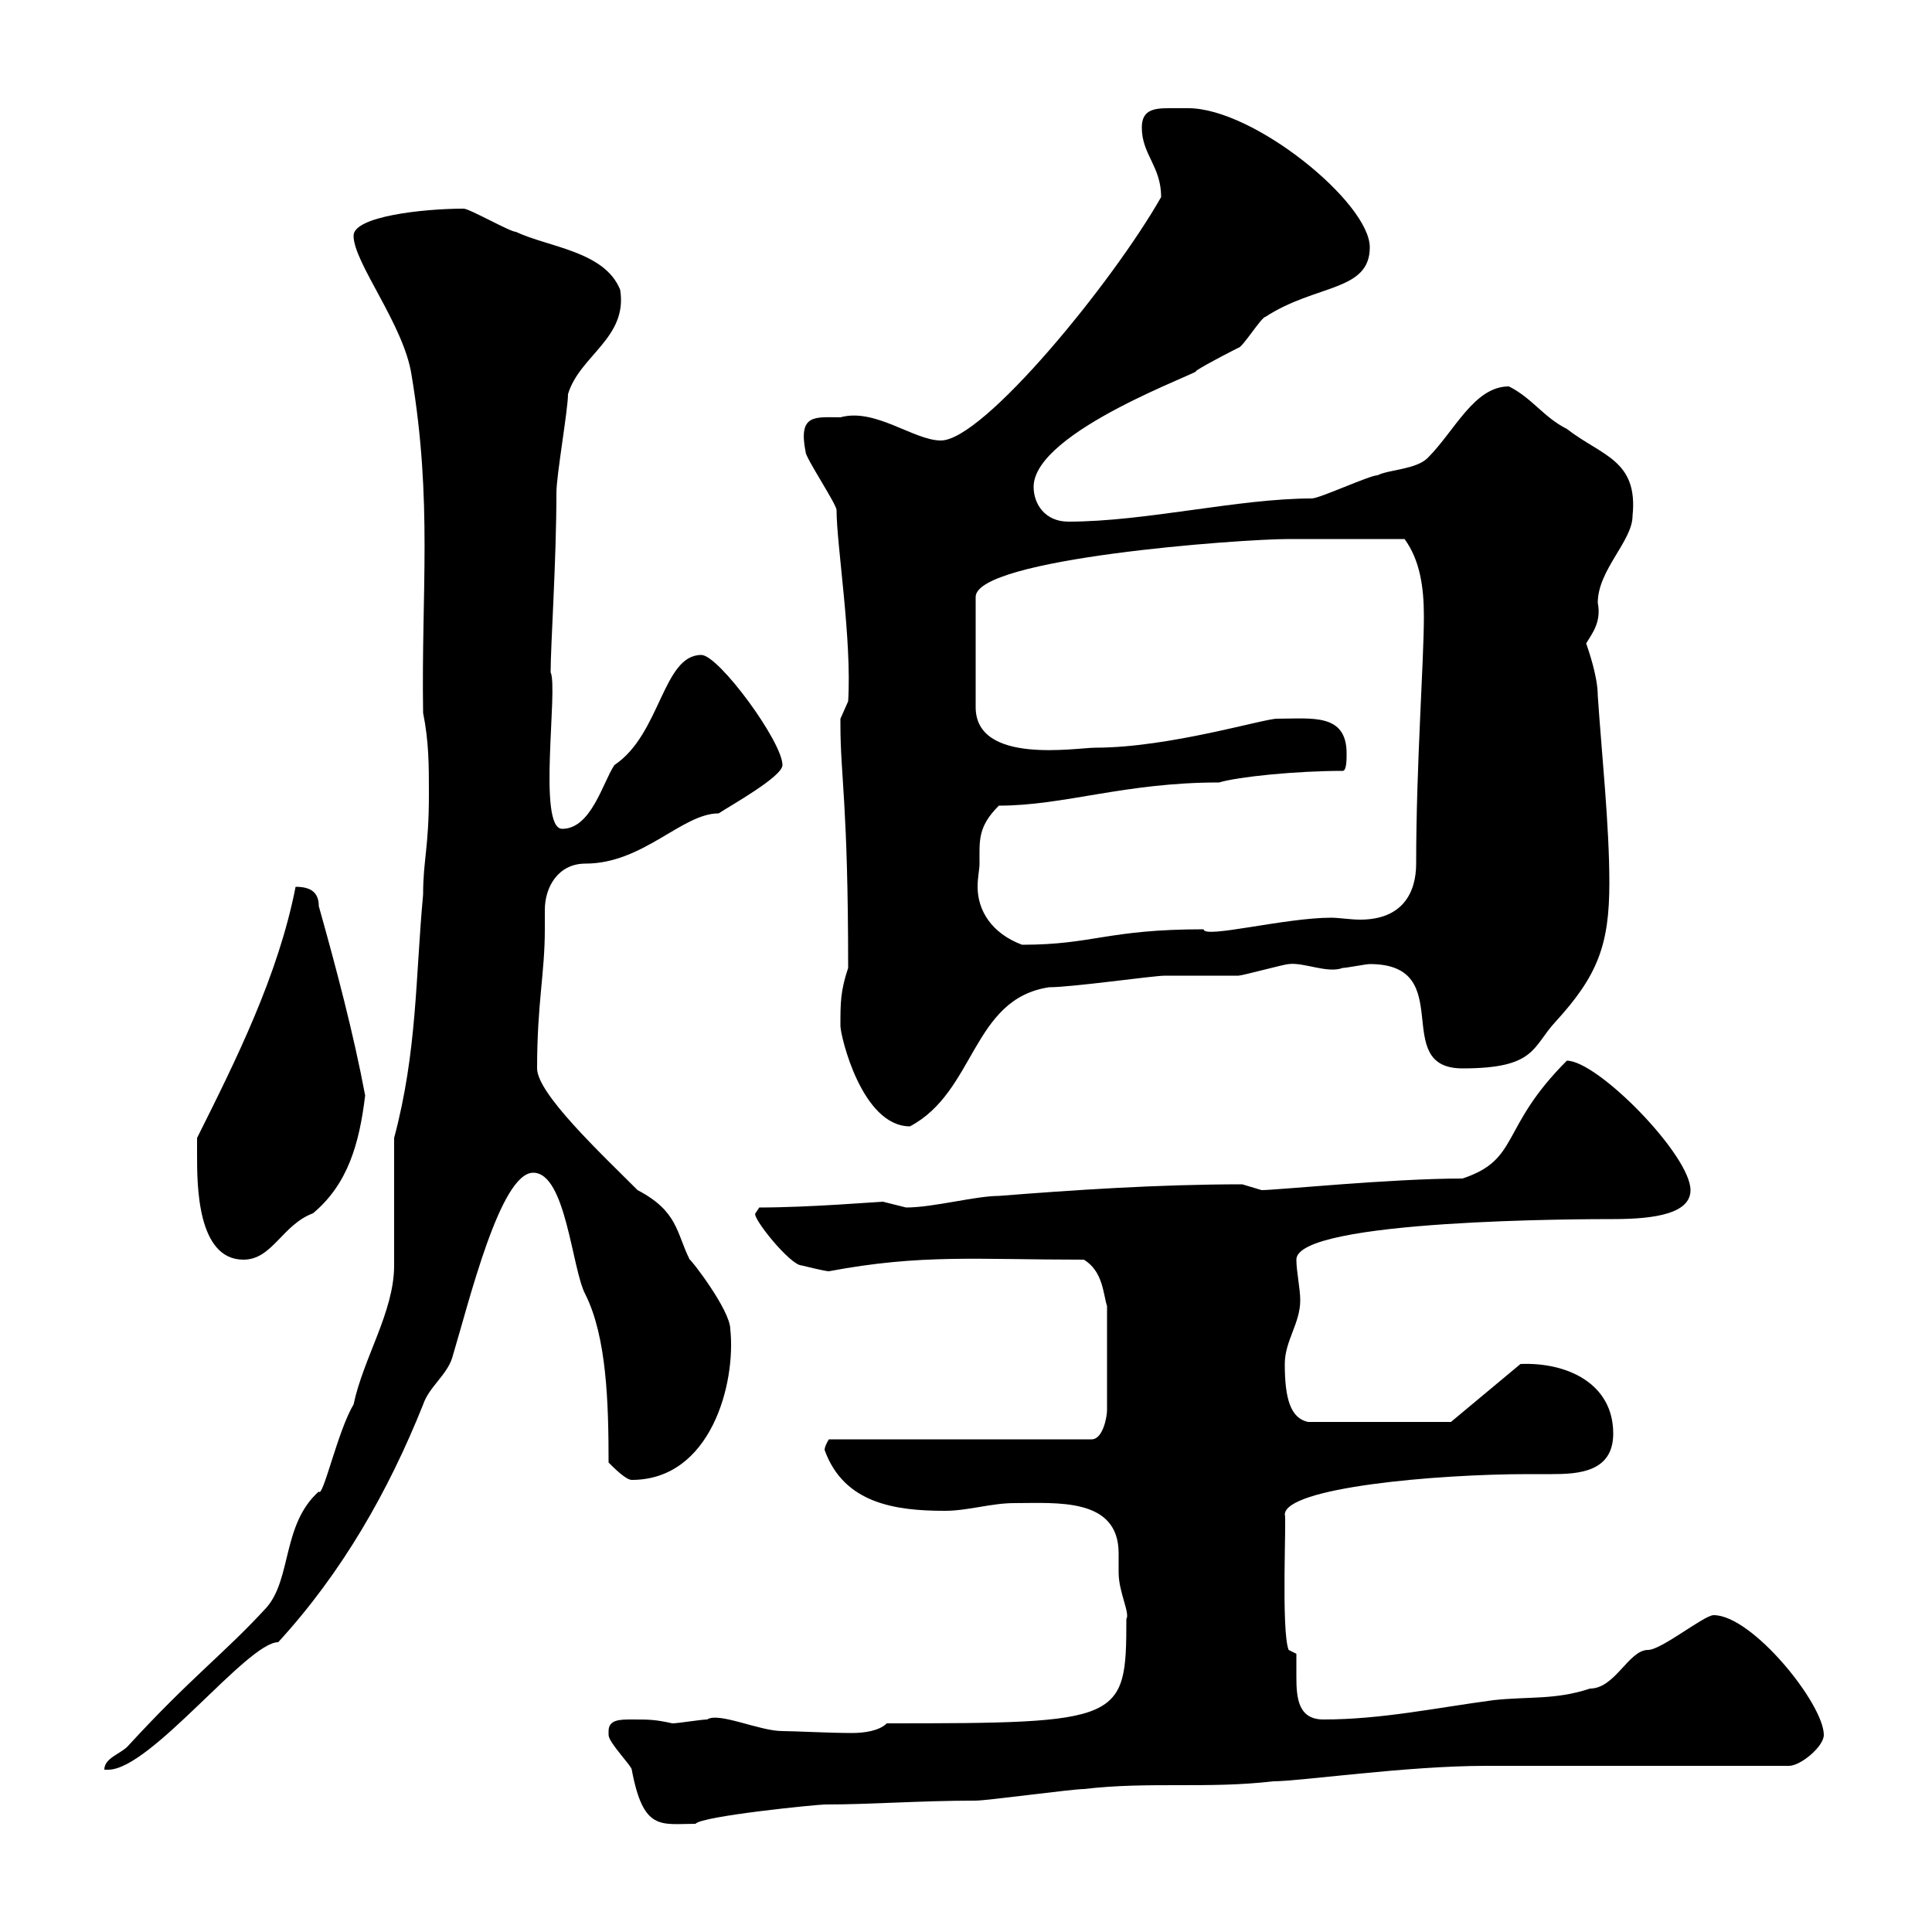 <svg xmlns="http://www.w3.org/2000/svg" xmlns:xlink="http://www.w3.org/1999/xlink" width="300" height="300"><path d="M94.50 268.80C94.50 268.80 94.50 269.40 94.50 269.40C94.50 270.60 98.10 274.20 98.10 274.80C99.90 284.40 102.60 283.20 108 283.20C108.90 282 126.90 280.20 128.10 280.20C135.30 280.20 142.80 279.60 151.50 279.60C153.30 279.60 166.50 277.80 168.30 277.80C178.50 276.60 187.50 277.80 197.70 276.60C201.90 276.60 218.40 274.20 230.70 274.20L277.80 274.20C279.60 274.20 283.20 271.20 283.20 269.40C283.20 264.60 272.10 250.80 266.10 250.80C264.60 250.80 258 256.20 255.90 256.20C252.90 256.20 250.80 262.20 246.90 262.20C241.50 264 237.30 263.40 231.90 264C222.90 265.20 214.50 267 205.50 267C201.60 267 201.30 263.70 201.30 260.40C201.30 259.50 201.30 258 201.30 256.80L200.10 256.20C198.90 253.20 199.80 235.20 199.50 235.20C199.50 231 222.90 228.90 237.30 228.90C238.20 228.90 239.40 228.90 240.90 228.90C245.10 228.90 250.50 228.60 250.50 222.60C250.50 214.80 243.30 211.50 236.10 211.80L225.30 220.80L203.10 220.80C200.40 220.20 199.50 217.20 199.50 211.80C199.50 208.20 201.90 205.50 201.90 201.90C201.90 200.10 201.30 197.40 201.30 195.60C201.30 189.30 246.60 189.30 250.50 189.30C257.10 189.30 262.50 188.40 262.50 184.80C262.50 179.40 248.10 164.70 243.30 164.70C232.80 175.20 236.10 180 227.10 183C216 183 198.30 184.80 195.90 184.80C195.90 184.80 192.90 183.90 192.90 183.90C179.70 183.90 166.50 184.80 155.10 185.70C151.50 185.70 144.90 187.50 140.70 187.50C140.70 187.50 137.10 186.60 137.10 186.60C136.50 186.60 125.70 187.50 117.90 187.50C117.90 187.50 117.30 188.40 117.30 188.40C116.70 189 122.70 196.50 124.50 196.50C124.50 196.50 128.10 197.40 128.70 197.40C143.10 194.70 151.50 195.60 168.30 195.60C171.30 197.40 171.30 201 171.90 202.80L171.90 219C171.90 219.90 171.30 223.50 169.50 223.50L128.70 223.50C127.80 225 128.10 225.30 128.10 225.30C131.10 233.40 138.90 234.60 146.70 234.60C150.30 234.60 153.90 233.40 157.50 233.40C164.10 233.40 173.70 232.50 173.70 241.20C173.70 242.40 173.70 243.60 173.70 244.20C173.70 247.20 175.50 250.50 174.90 251.40C174.90 267.30 174.30 267.60 137.70 267.60C136.50 268.80 134.10 269.10 132.30 269.10C128.70 269.10 123.30 268.80 121.50 268.80C117.90 268.80 111.60 265.80 109.80 267C108.90 267 105.30 267.60 104.40 267.60C101.70 267 100.80 267 98.10 267C96.30 267 94.50 267 94.50 268.80ZM66.60 123.30C66.60 131.70 65.70 133.50 65.70 138.90C64.50 151.80 64.80 163.20 61.20 176.70C61.20 178.50 61.20 194.70 61.20 196.50C61.20 203.70 56.40 210.90 54.90 218.10C52.50 222 50.10 232.80 49.50 231.60C43.80 236.70 45.30 245.10 41.40 249.60C34.80 256.80 29.70 260.40 19.80 271.20C18.60 272.40 16.20 273 16.20 274.80L16.80 274.80C23.40 274.80 38.40 255 43.20 255C53.10 244.20 60.30 231.60 65.70 218.10C66.60 215.40 69.30 213.60 70.20 210.90C72.90 201.90 77.70 182.10 82.80 182.10C87.90 182.10 88.80 197.10 90.90 201C94.20 207.60 94.50 217.80 94.50 227.10C95.40 228 97.20 229.80 98.10 229.80C110.40 229.80 114.30 214.80 113.40 206.40C113.40 203.40 107.10 195.30 107.10 195.60C105 191.40 105.30 188.10 99 184.80C93.30 179.10 83.40 169.80 83.40 165.90C83.40 155.70 84.60 151.20 84.60 144.30C84.60 143.40 84.60 142.80 84.60 141.30C84.60 137.70 86.70 134.10 90.90 134.10C99.90 134.10 105.90 126.30 111.60 126.30C113.40 125.10 121.50 120.60 121.50 118.80C121.50 115.20 111.60 101.70 108.90 101.70C102.90 101.70 102.60 114 95.40 118.80C93.60 121.50 91.80 128.70 87.30 128.70C83.40 128.70 86.70 106.80 85.50 104.40C85.50 100.20 86.40 87 86.40 76.50C86.40 73.80 88.20 63.60 88.20 61.20C90 55.20 97.50 52.50 96.30 45C93.90 39 85.20 38.40 80.10 36C79.20 36 72.90 32.40 72 32.40C65.70 32.40 54.90 33.60 54.90 36.60C54.90 40.80 62.70 50.40 63.90 58.20C67.20 78 65.40 91.80 65.70 110.70C66.60 115.20 66.60 118.80 66.60 123.30ZM30.60 179.40C30.60 183.90 30.60 195.60 37.80 195.60C42.30 195.60 43.80 190.20 48.60 188.40C54 183.90 55.80 177.60 56.70 170.10C54.90 160.50 52.20 150.30 49.50 140.70C49.50 138.60 48.30 137.70 45.90 137.70C43.20 151.50 36.60 164.70 30.60 176.70C30.60 176.70 30.60 179.40 30.60 179.40ZM130.50 159.30C130.50 160.80 133.80 174.90 141.30 174.90C151.50 169.50 150.90 155.10 162.90 153.30C166.50 153.30 179.10 151.50 180.90 151.50C182.10 151.50 191.10 151.50 192.30 151.50C192.90 151.50 199.50 149.70 200.10 149.70C202.50 149.40 206.10 151.20 208.50 150.30C209.10 150.30 212.10 149.70 212.70 149.70C226.50 149.70 215.70 165.90 227.10 165.90C238.50 165.90 237.90 162.60 241.50 158.70C248.10 151.50 249.90 146.70 249.90 137.10C249.90 128.10 248.70 117 248.10 108C248.10 105 246.60 100.80 246.30 99.90C247.20 98.40 248.70 96.60 248.10 93.60C248.10 88.50 253.50 84 253.50 80.10C254.40 71.40 248.70 70.80 243.30 66.60C239.70 64.80 237.90 61.80 234.30 60C228.90 60 225.90 66.90 221.70 71.10C219.90 72.90 215.70 72.90 213.90 73.80C212.70 73.80 204.90 77.40 203.70 77.40C192.30 77.40 177.90 81 165.90 81C162.30 81 160.50 78.30 160.50 75.60C160.50 66.90 187.20 57.60 185.70 57.60C187.50 56.40 192.30 54 192.30 54C192.90 54 195.90 49.20 196.50 49.20C204.30 44.10 212.70 45.30 212.70 38.40C212.70 31.50 194.70 16.80 184.50 16.80C183.60 16.80 182.40 16.80 181.50 16.80C179.10 16.80 177.30 17.10 177.30 19.80C177.30 24 180.30 25.80 180.30 30.60C172.80 43.80 152.70 68.40 146.10 68.40C141.90 68.40 135.90 63.30 130.50 64.80C126.60 64.80 123.90 64.20 125.10 70.20C125.10 71.10 129.90 78.30 129.90 79.20C129.90 84.60 132.30 99.30 131.70 108.90C131.70 108.90 130.50 111.60 130.50 111.60C130.50 112.50 130.50 112.50 130.50 112.50C130.50 120.60 131.70 124.80 131.70 150.30C130.50 153.90 130.50 155.70 130.50 159.30ZM152.10 134.10C152.10 130.50 151.80 128.40 155.10 125.10C165.30 125.10 174.60 121.50 189.30 121.50C192.30 120.60 201.30 119.70 208.50 119.70C209.10 119.70 209.10 117.90 209.10 117C209.10 110.70 203.70 111.60 198.30 111.60C196.20 111.60 181.50 116.10 170.10 116.10C167.10 116.10 151.50 118.80 151.50 109.80L151.50 92.70C151.50 86.70 192.60 83.70 200.10 83.70C205.20 83.70 213 83.70 218.10 83.70C220.50 87 221.10 91.20 221.10 95.70C221.10 102.90 219.90 118.80 219.90 134.10C219.90 138.60 217.80 142.80 211.20 142.80C209.70 142.80 207.90 142.50 206.70 142.50C199.50 142.50 186.90 145.80 186.90 144.30C171.90 144.30 169.80 146.70 158.70 146.70C153.90 144.90 151.80 141.30 151.80 137.70C151.80 136.20 152.10 135 152.10 134.10Z"/></svg>